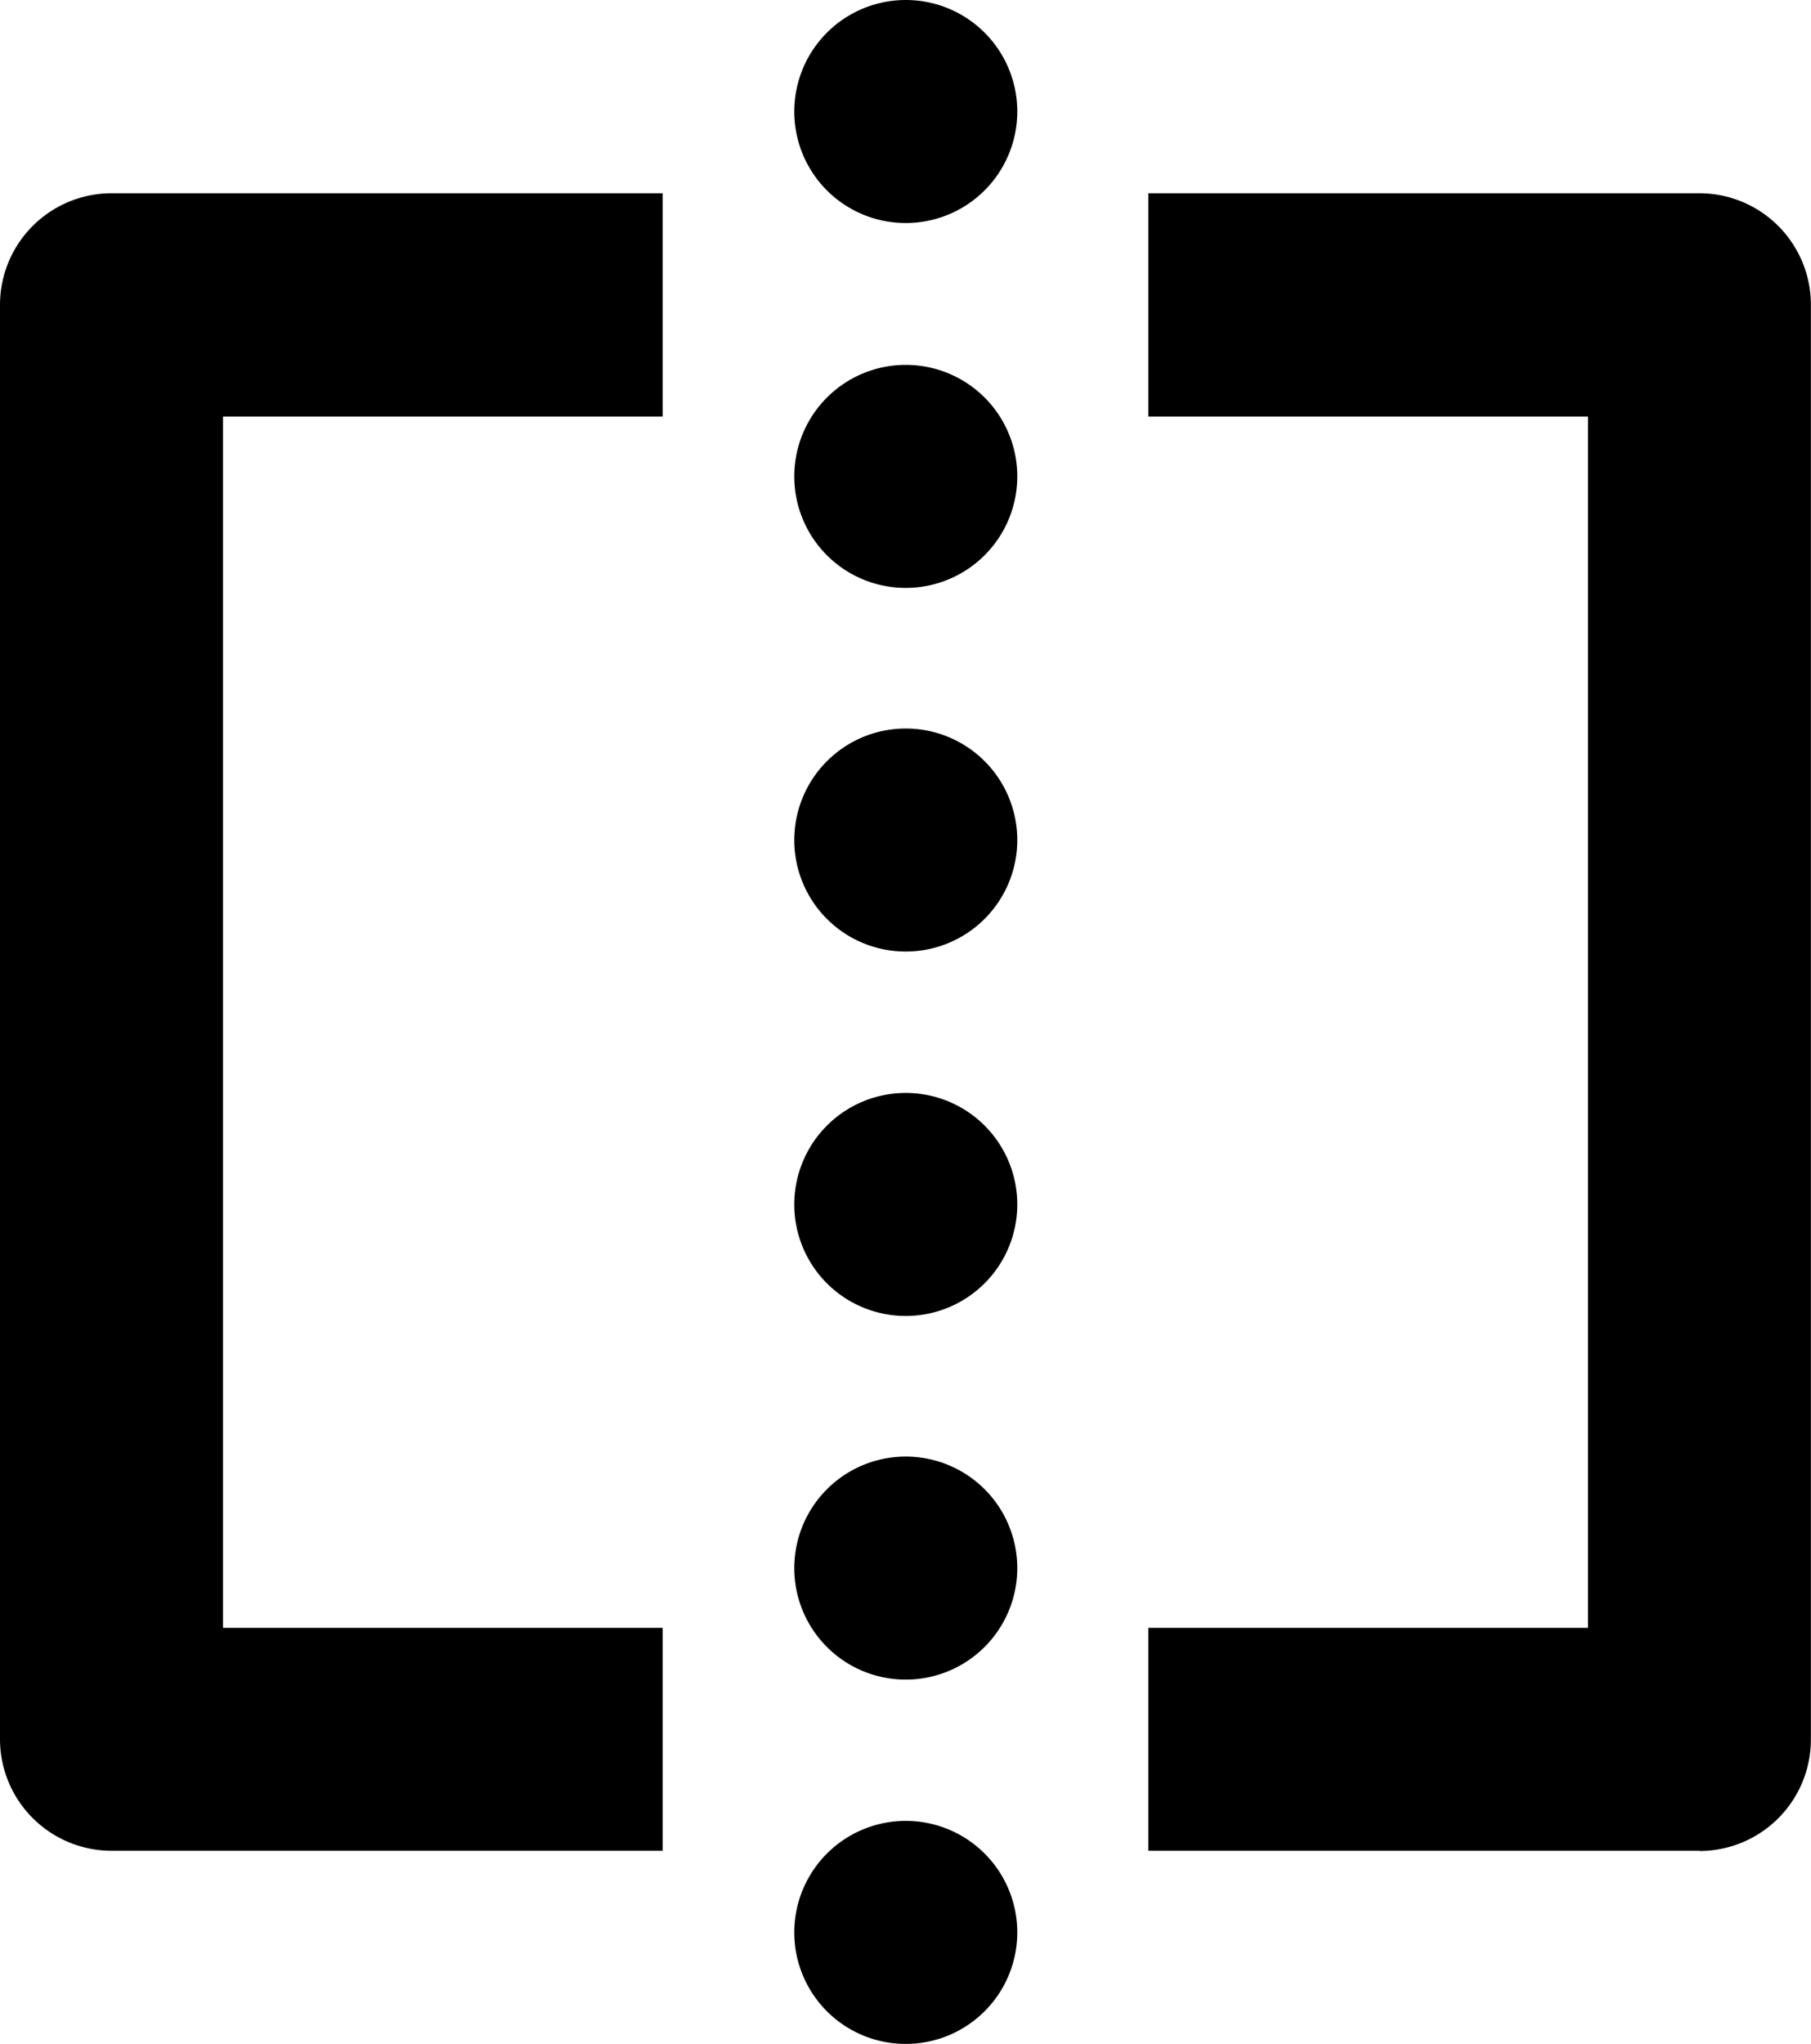 <svg xmlns="http://www.w3.org/2000/svg" xmlns:xlink="http://www.w3.org/1999/xlink" width="16.065" height="18.127" viewBox="0 0 16.065 18.127">
  <defs>
    <clipPath id="clip-path">
      <rect width="16.065" height="18.127" fill="none"/>
    </clipPath>
  </defs>
  <g transform="translate(0 0)">
    <g transform="translate(0 0)" clip-path="url(#clip-path)">
      <path d="M5.878,17.3H.989A.99.99,0,0,1,0,16.313V3.59A.99.99,0,0,1,.989,2.6H5.878V4.58h-3.9V15.323h3.9Z" transform="translate(0 -0.886)"/>
      <path d="M20.334,17.3H15.446V15.323h3.9V4.58h-3.9V2.6h4.888a.989.989,0,0,1,.989.989V16.313a.989.989,0,0,1-.989.989" transform="translate(-5.259 -0.886)"/>
      <path d="M10.683,15.578a.989.989,0,1,1,.989.989.988.988,0,0,1-.989-.989m0-3.225a.989.989,0,1,1,.989.989.988.988,0,0,1-.989-.989m0-3.232a.989.989,0,1,1,.989.989.988.988,0,0,1-.989-.989m0-3.225a.989.989,0,1,1,.989.989.988.988,0,0,1-.989-.989" transform="translate(-3.637 -1.671)"/>
      <path d="M10.684,25.474a.989.989,0,1,1,.989.989.988.988,0,0,1-.989-.989" transform="translate(-3.638 -8.336)"/>
      <path d="M10.684.989a.989.989,0,1,1,.989.989.988.988,0,0,1-.989-.989" transform="translate(-3.638 0)"/>
    </g>
  </g>
</svg>
